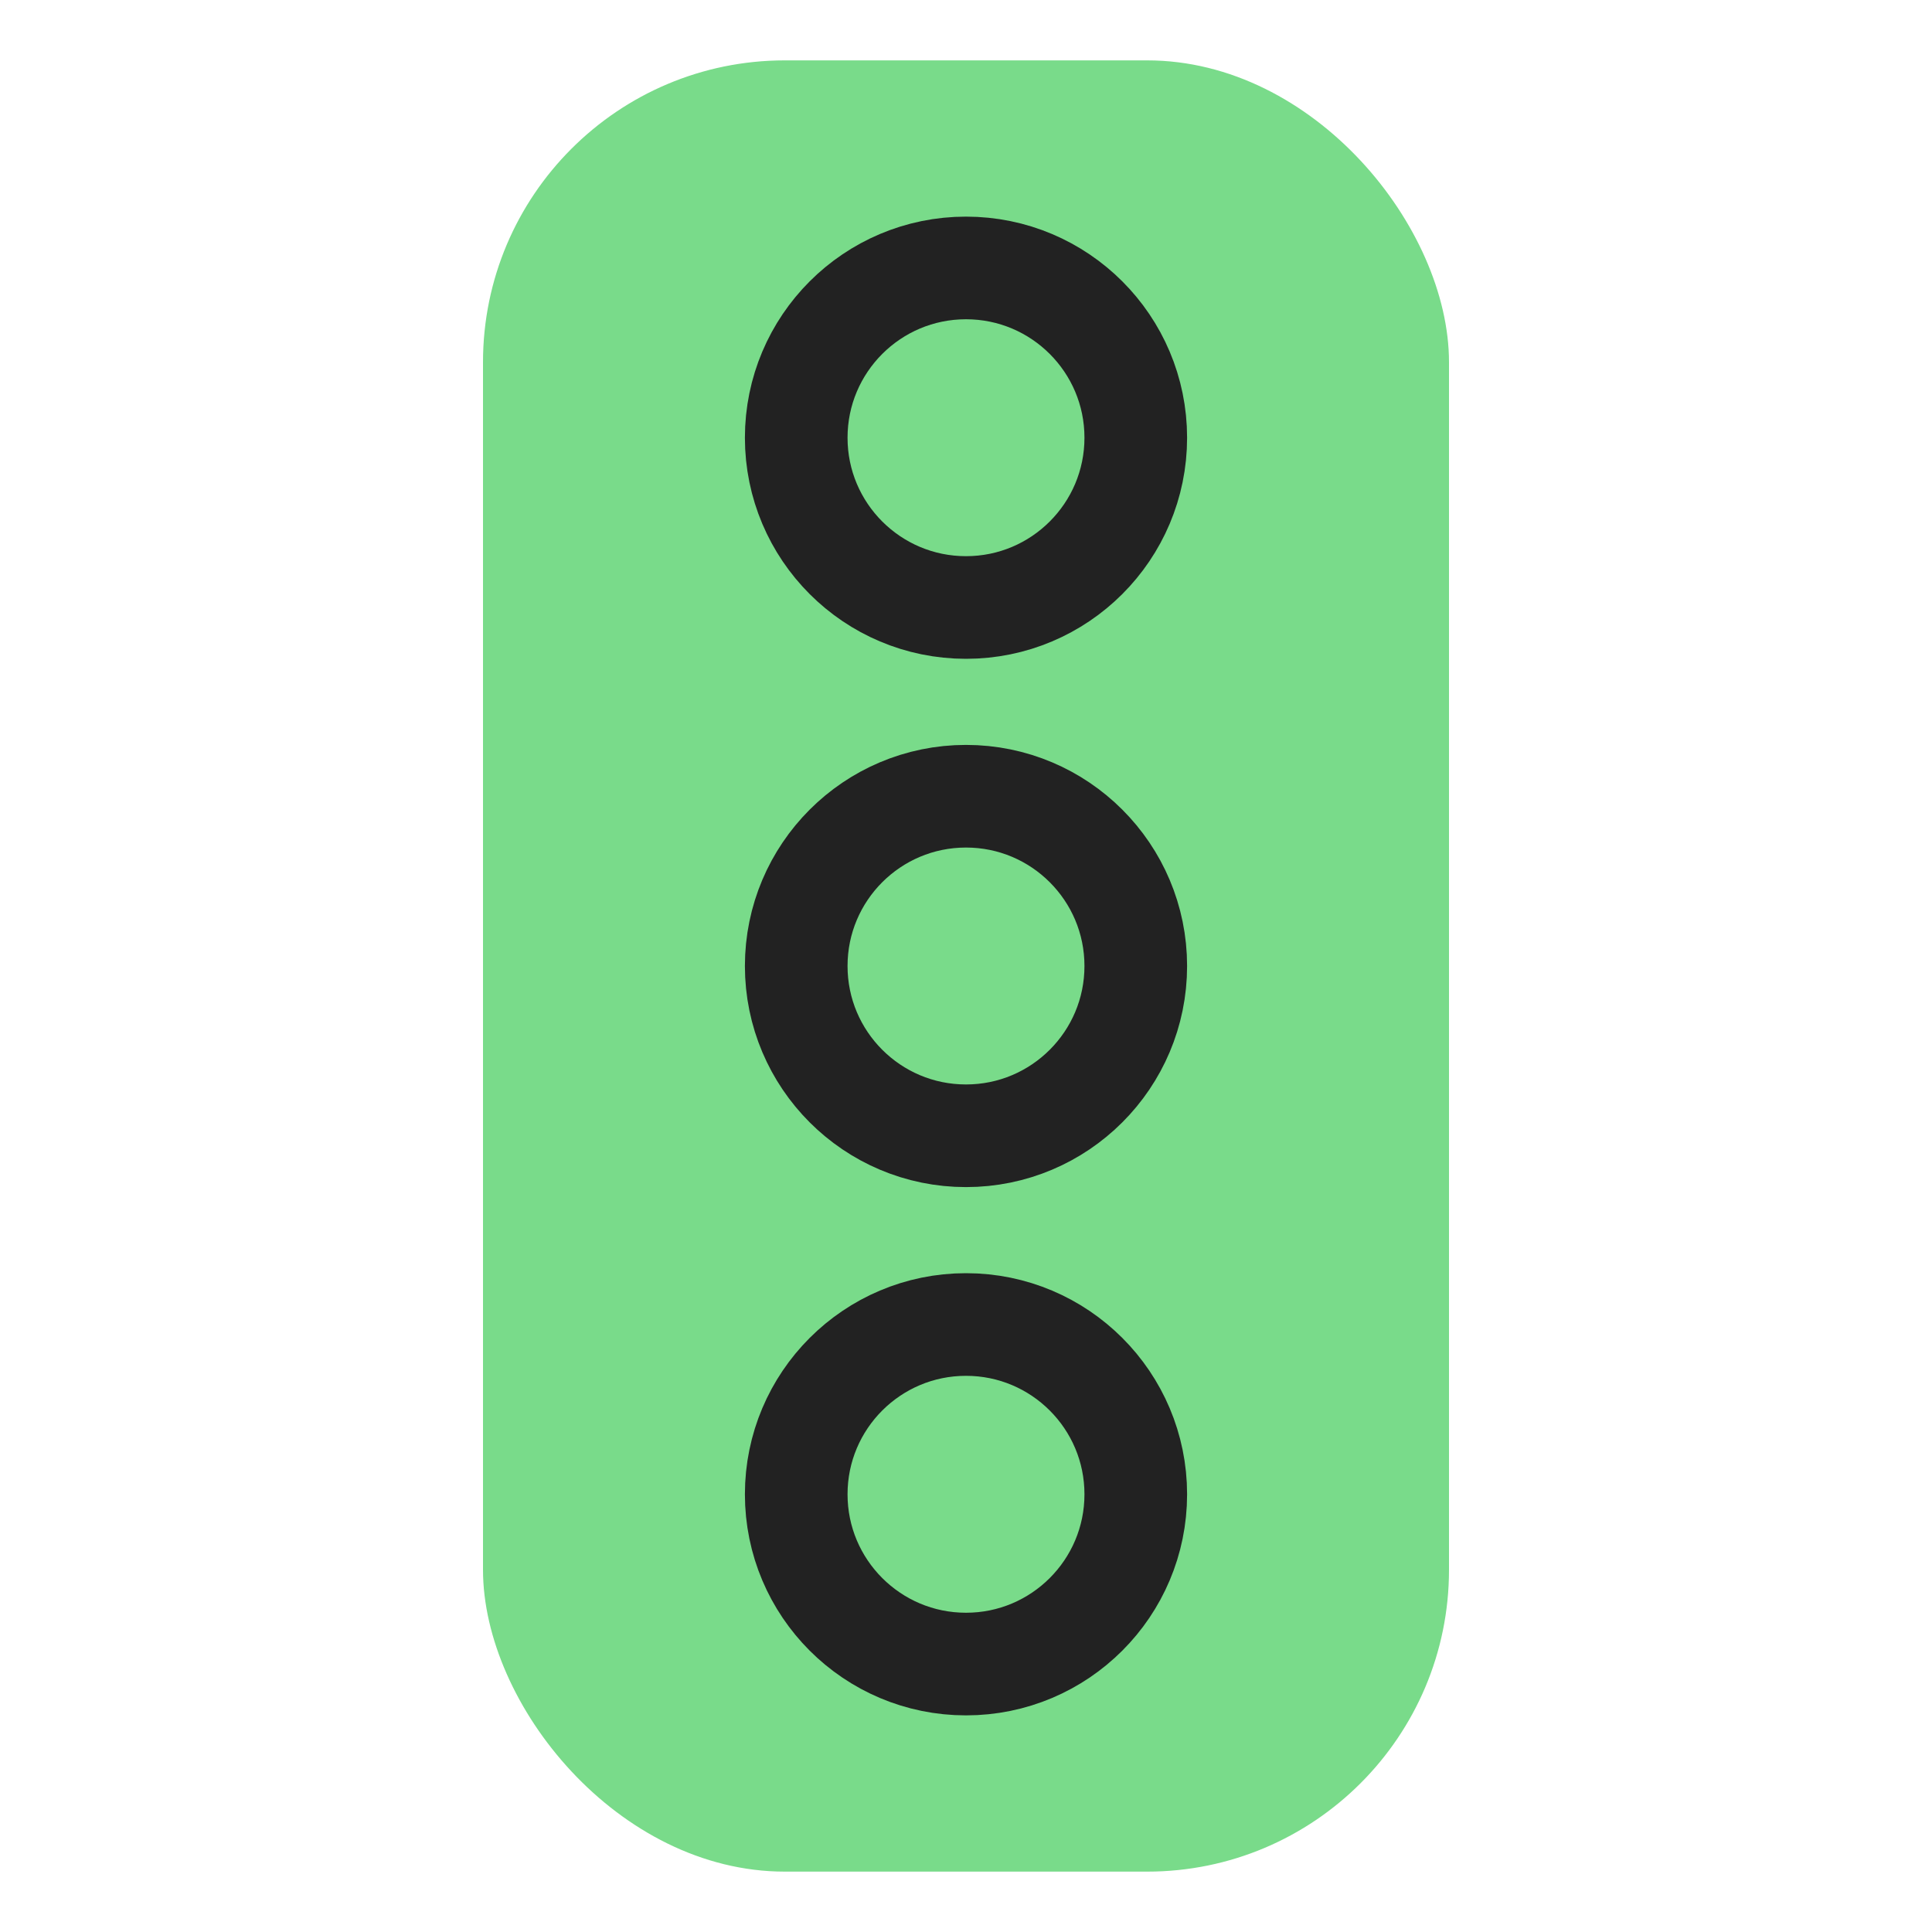 <svg width="32" height="32" viewBox="0 0 32 32" fill="none" xmlns="http://www.w3.org/2000/svg">
<g clip-path="url(#clip0_23464_31827)">
<rect x="8" y="1" width="16" height="30" rx="5" fill="#79DB8A"/>
<circle cx="16" cy="24.75" r="2.812" stroke="#222222" stroke-width="1.7"/>
<circle cx="16" cy="16" r="2.812" stroke="#222222" stroke-width="1.7"/>
<circle cx="16" cy="7.25" r="2.812" stroke="#222222" stroke-width="1.7"/>
</g>
<defs>
<clipPath id="clip0_23464_31827">
<rect width="32" height="32" fill="white"/>
</clipPath>
</defs>
</svg>
